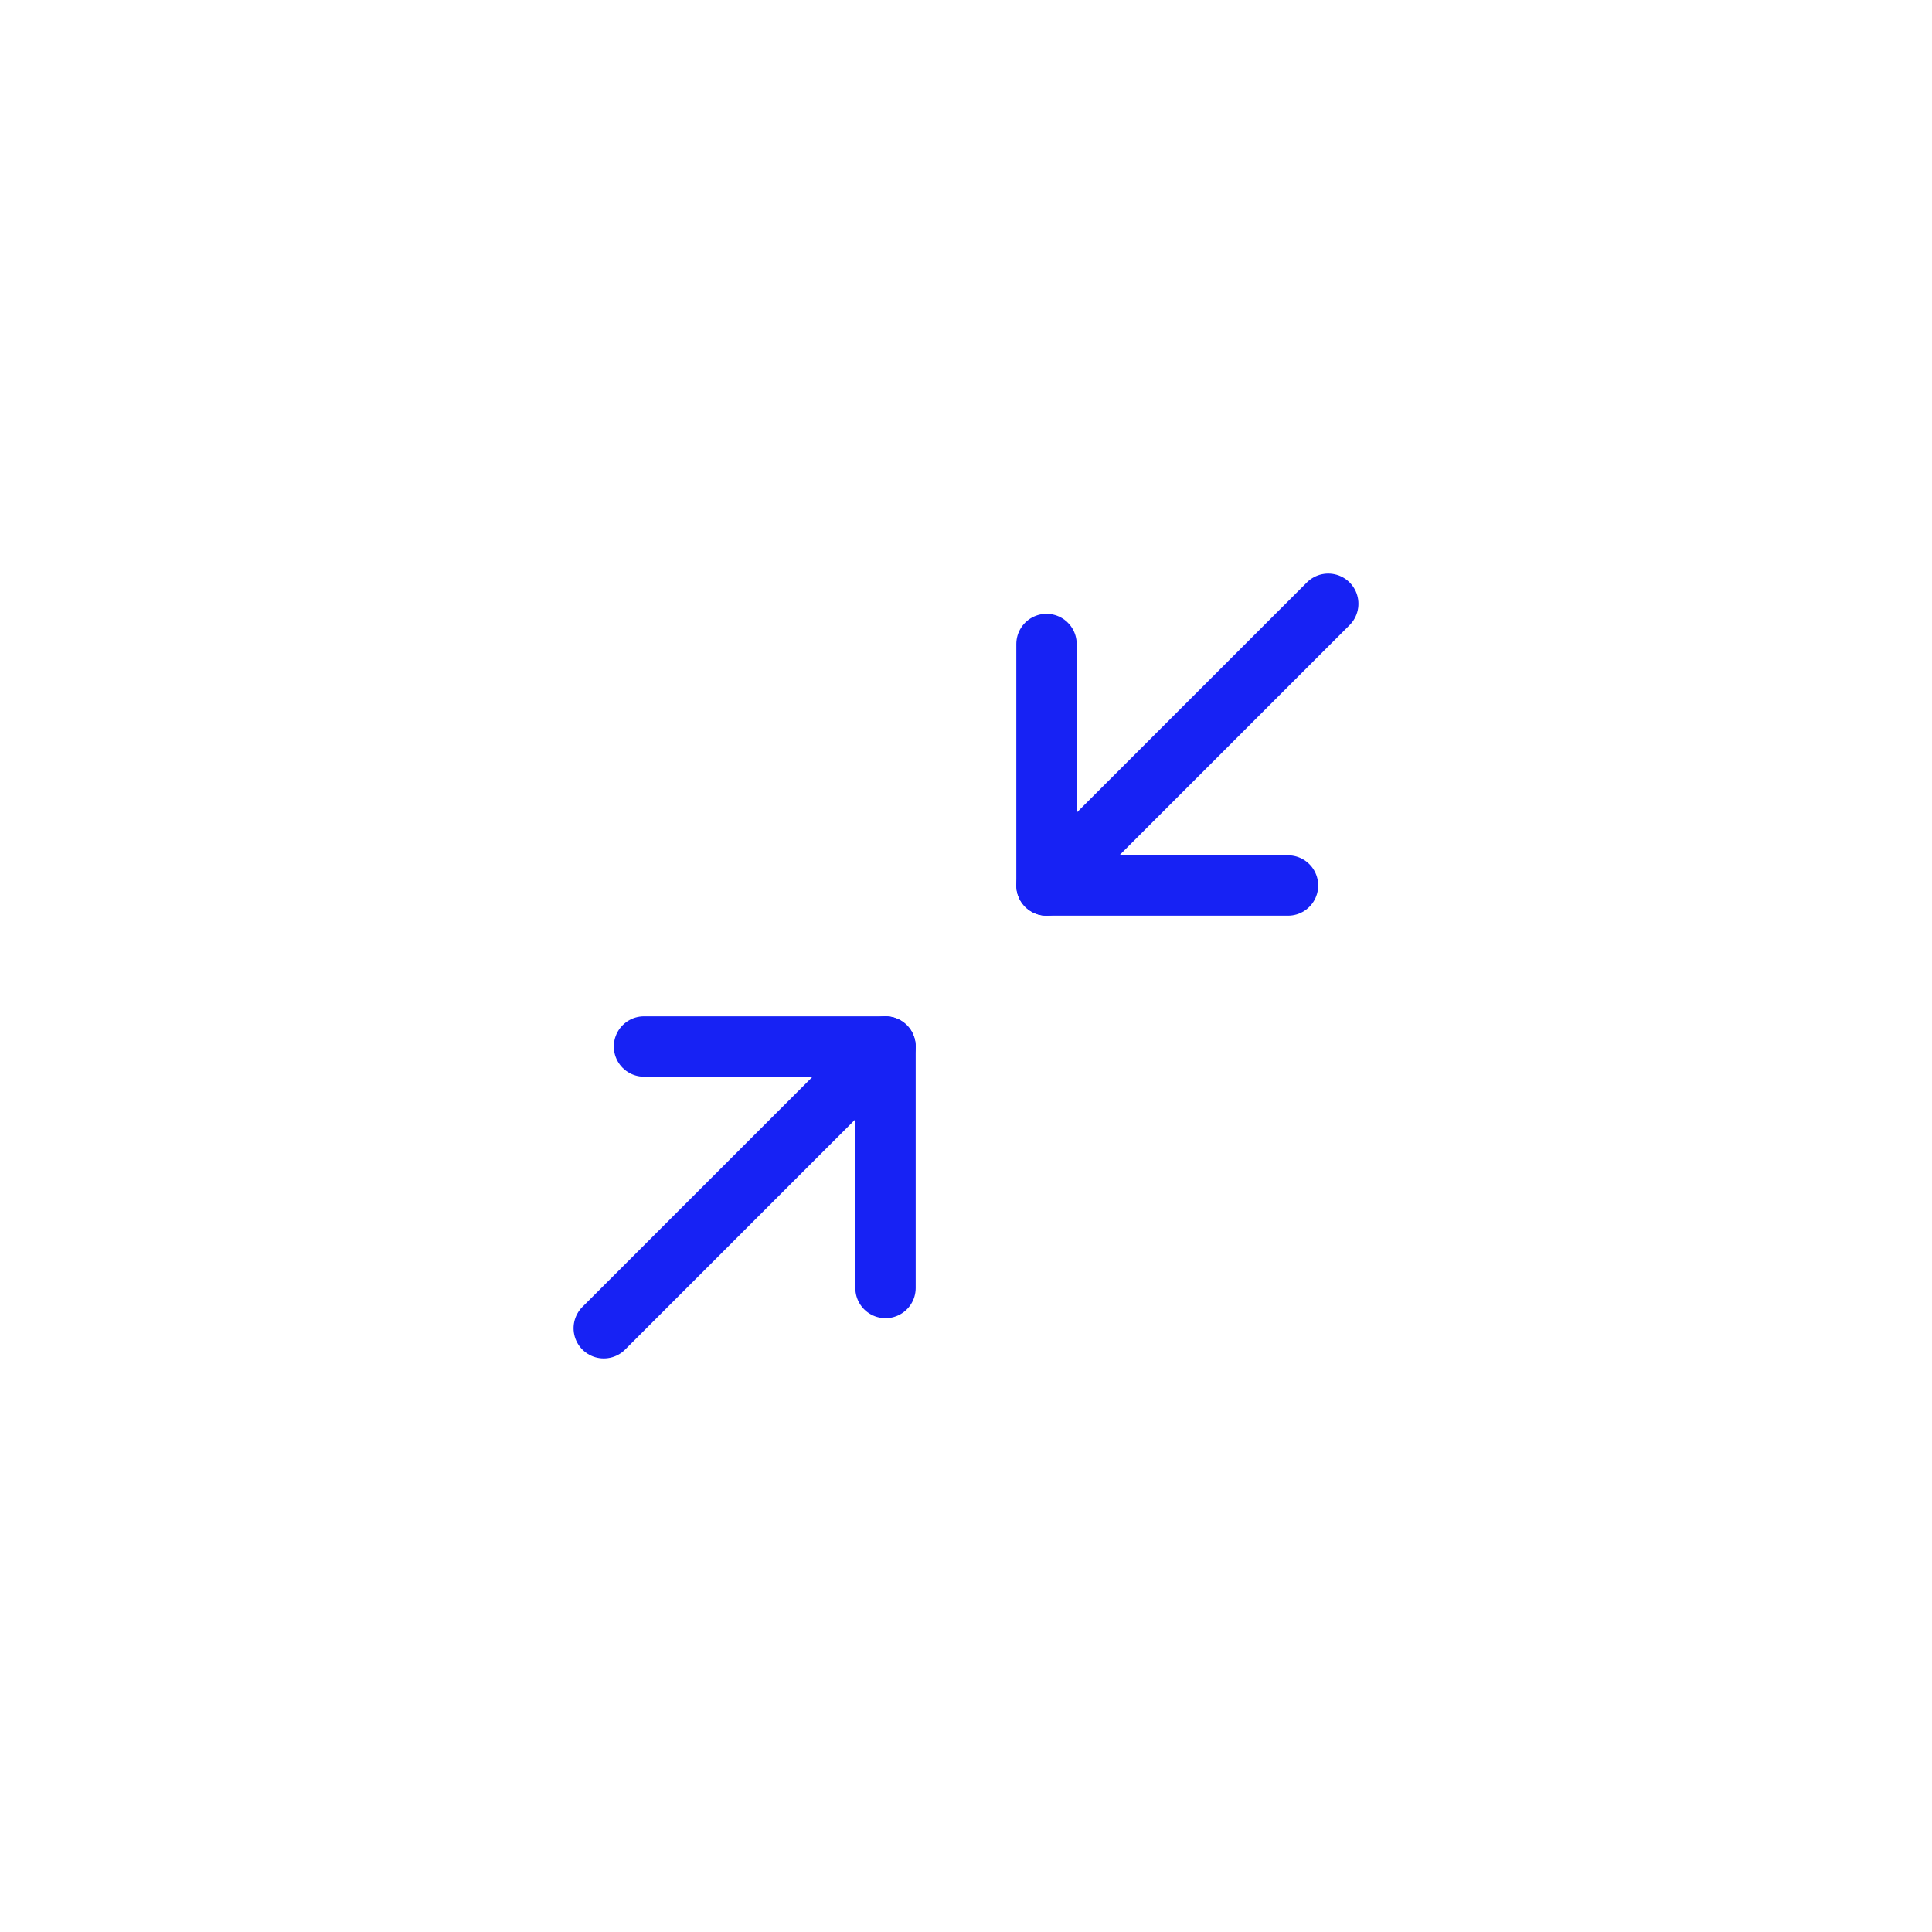 <svg xmlns="http://www.w3.org/2000/svg" fill="none" viewBox="0 0 48 48" height="48" width="48">
<g filter="url(#filter0_b_2819_15394)">
<rect fill="white" rx="24" height="48" width="48"></rect>
<path stroke-linejoin="round" stroke-linecap="round" stroke-width="1.5" stroke="#1722F4" d="M16 26H22V32"></path>
<path stroke-linejoin="round" stroke-linecap="round" stroke-width="1.5" stroke="#1722F4" d="M32 22H26V16"></path>
<path stroke-linejoin="round" stroke-linecap="round" stroke-width="1.5" stroke="#1722F4" d="M26 22L33 15"></path>
<path stroke-linejoin="round" stroke-linecap="round" stroke-width="1.5" stroke="#1722F4" d="M15 33L22 26"></path>
</g>
<defs>
<filter color-interpolation-filters="sRGB" filterUnits="userSpaceOnUse" height="128" width="128" y="-40" x="-40" id="filter0_b_2819_15394">
<feFlood result="BackgroundImageFix" flood-opacity="0"></feFlood>
<feGaussianBlur stdDeviation="20" in="BackgroundImageFix"></feGaussianBlur>
<feComposite result="effect1_backgroundBlur_2819_15394" operator="in" in2="SourceAlpha"></feComposite>
<feBlend result="shape" in2="effect1_backgroundBlur_2819_15394" in="SourceGraphic" mode="normal"></feBlend>
</filter>
</defs>
</svg>
